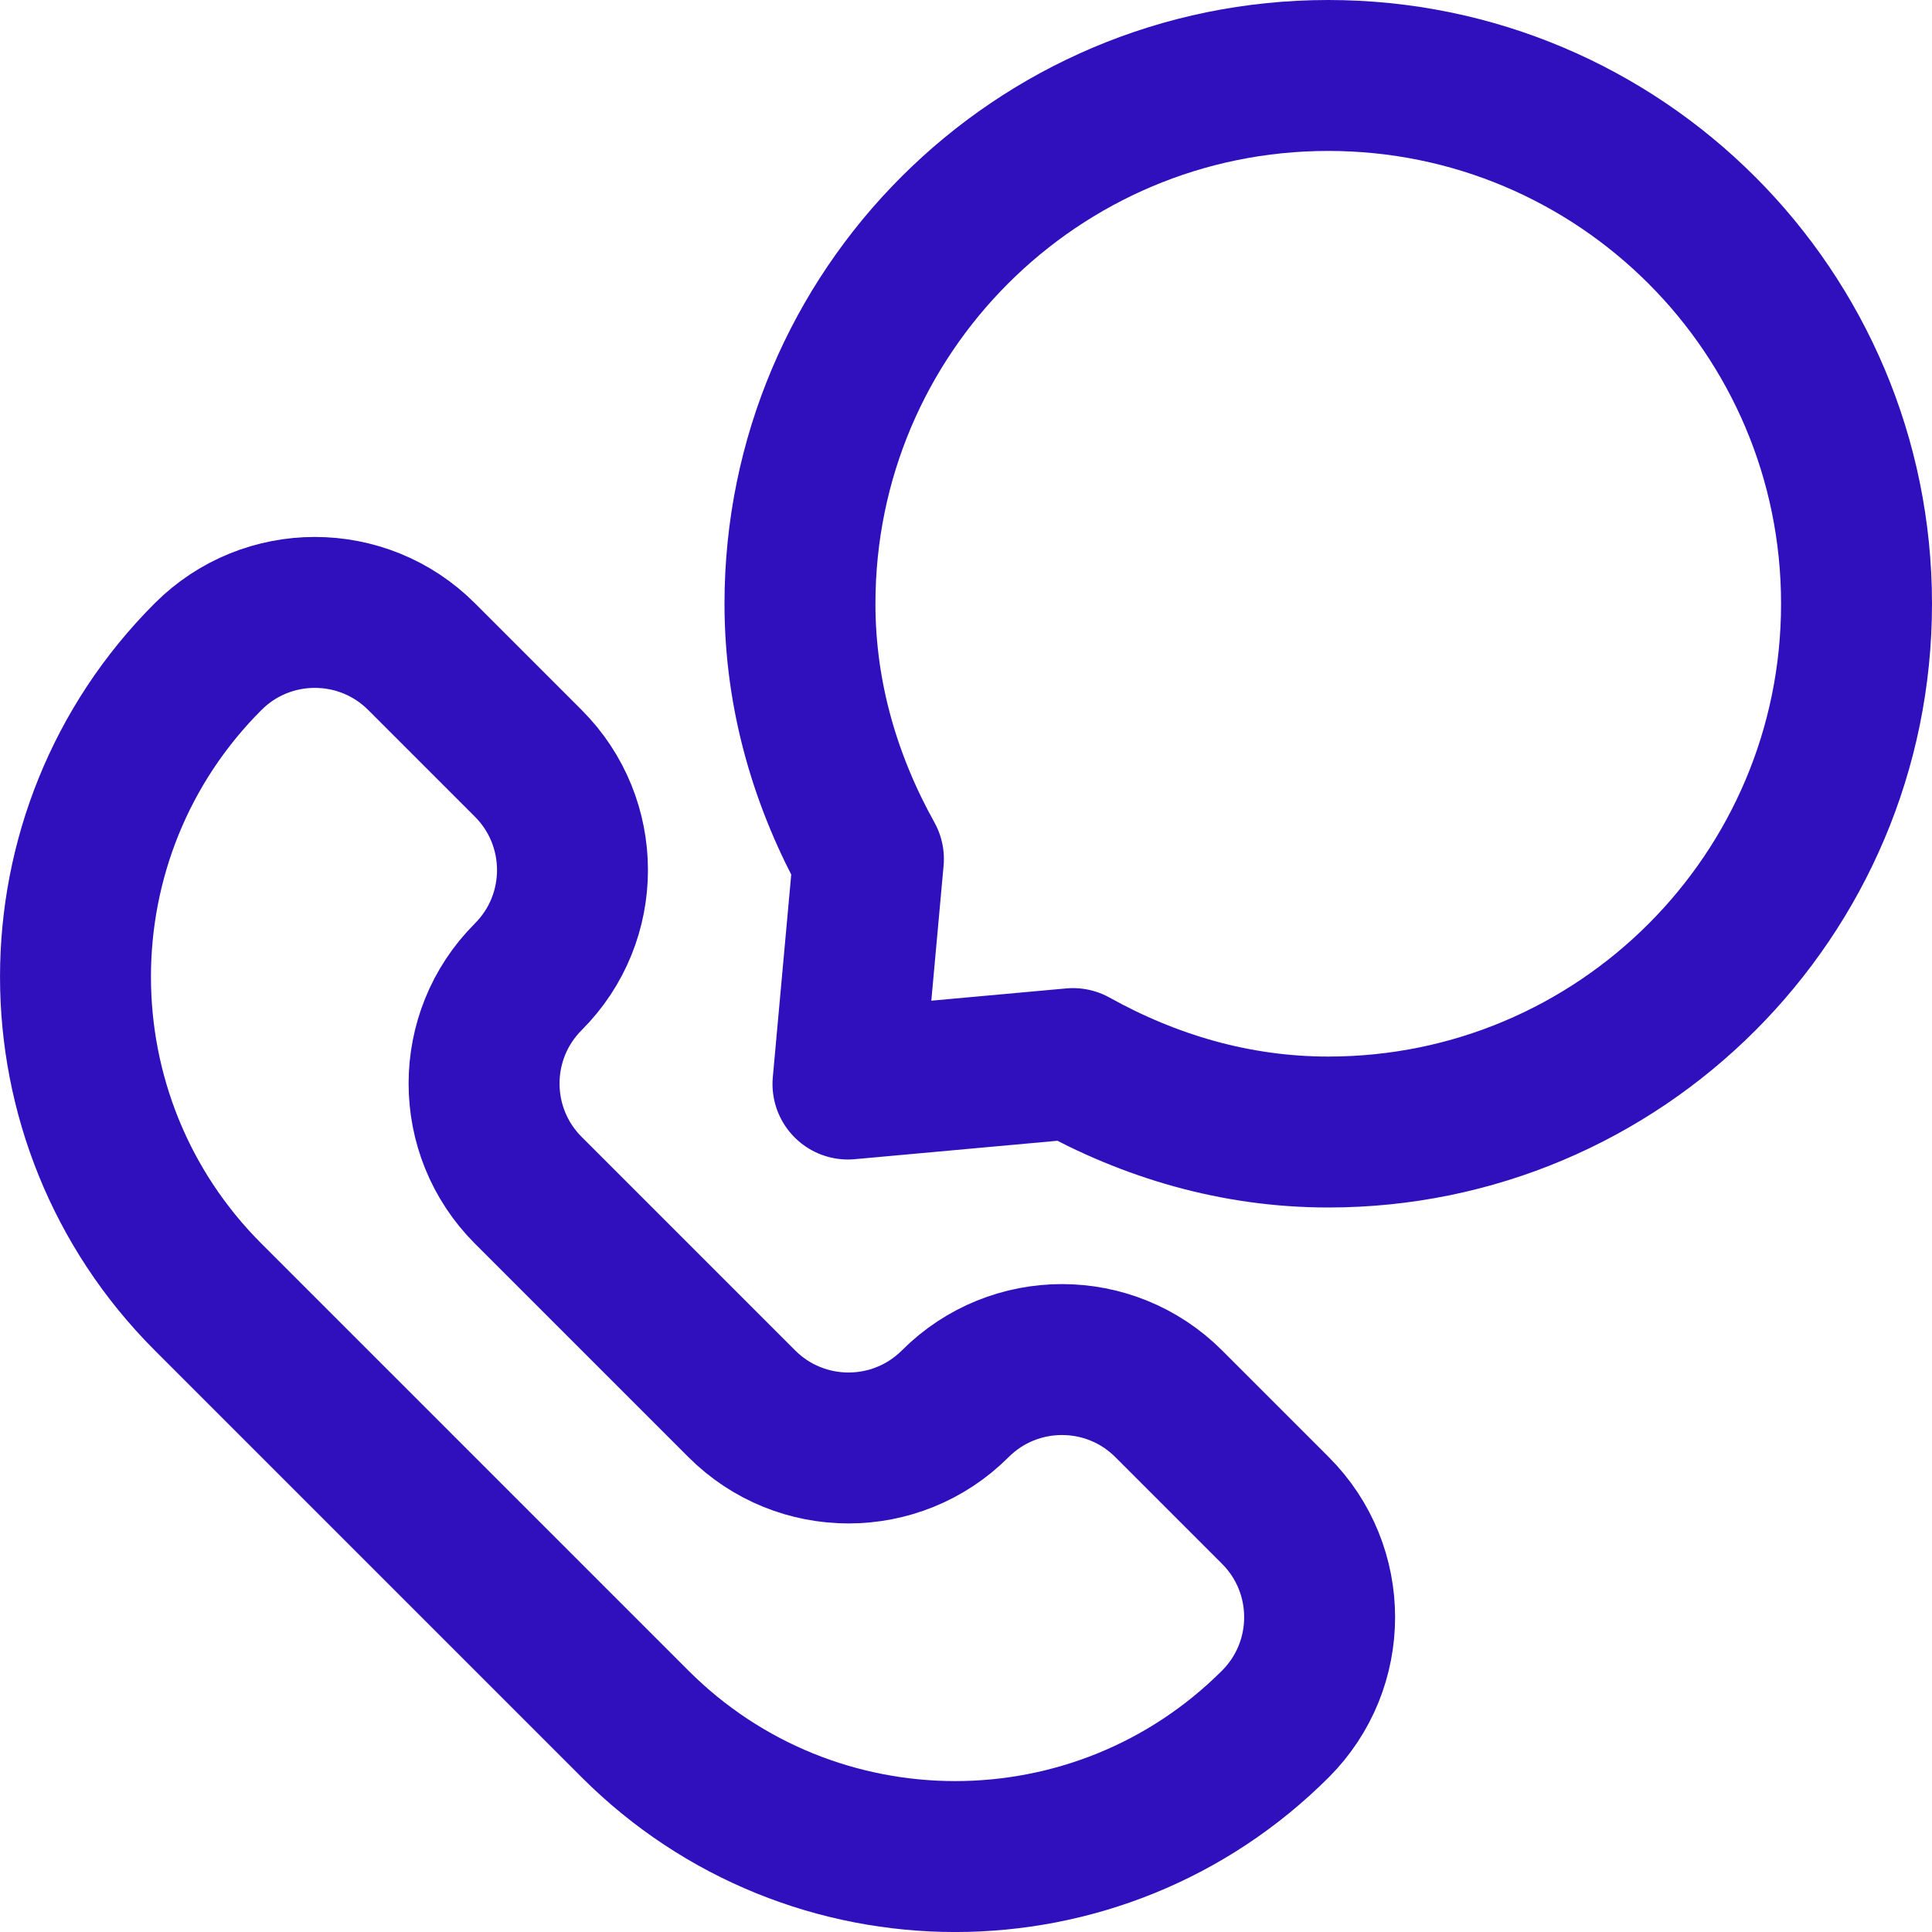 <?xml version="1.0" encoding="UTF-8"?> <svg xmlns="http://www.w3.org/2000/svg" id="Layer_1" data-name="Layer 1" viewBox="0 0 512 512"><defs><style> .cls-1 { fill: none; stroke: #3010bc; stroke-linecap: round; stroke-linejoin: round; stroke-width: 40px; } </style></defs><path class="cls-1" d="M196.57,372l-56.57-56.57c-15.62-15.62-15.62-40.95,0-56.57s15.62-40.95,0-56.57l-28.28-28.28c-15.62-15.62-40.95-15.62-56.57,0-46.86,46.86-46.86,122.84,0,169.71l113.14,113.14c46.86,46.86,122.84,46.86,169.71,0,15.62-15.62,15.62-40.95,0-56.57l-28.28-28.28c-15.62-15.62-40.95-15.62-56.57,0-15.62,15.62-40.95,15.62-56.57,0Z"></path><path class="cls-1" d="M352,20c-77.32,0-140,62.68-140,140,0,24.68,6.94,47.51,18.14,67.65l-5.42,59.63,59.63-5.42c20.13,11.21,42.97,18.14,67.65,18.14,77.32,0,140-62.68,140-140S429.32,20,352,20Z"></path></svg> 